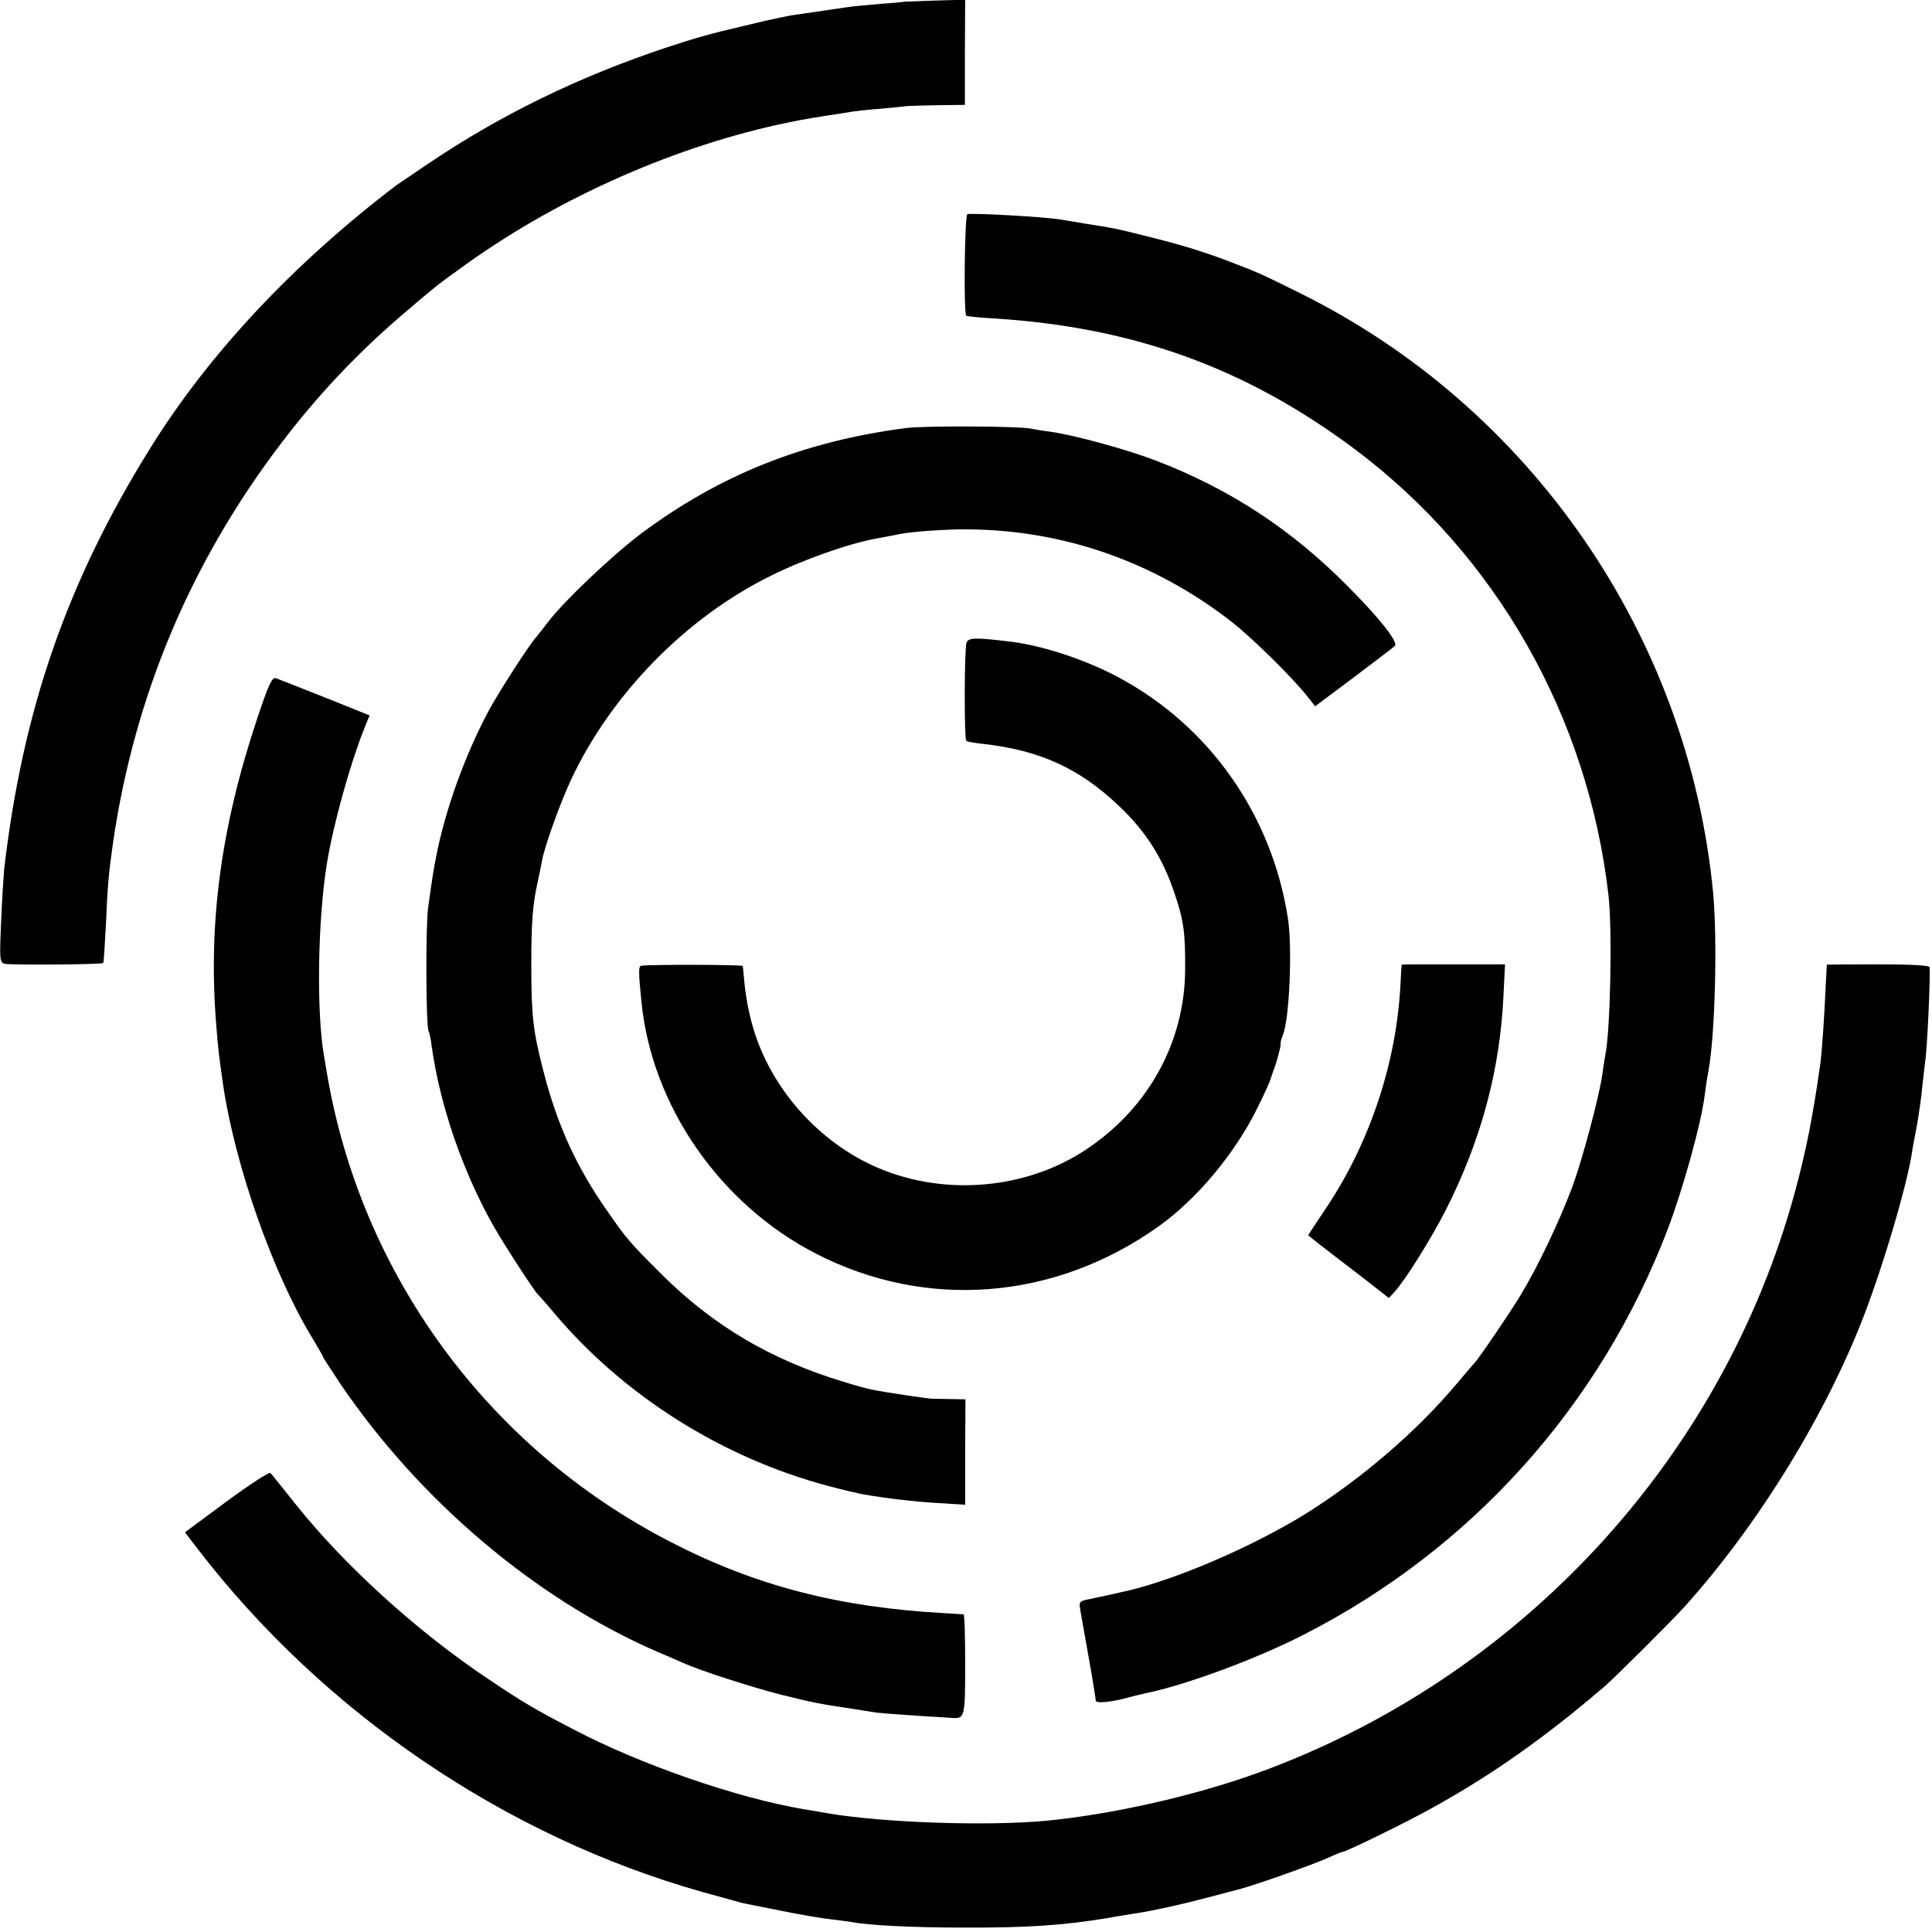 <?xml version="1.0" standalone="no"?>
<!DOCTYPE svg PUBLIC "-//W3C//DTD SVG 20010904//EN"
 "http://www.w3.org/TR/2001/REC-SVG-20010904/DTD/svg10.dtd">
<svg version="1.0" xmlns="http://www.w3.org/2000/svg"
 width="700pt" height="700pt" viewBox="0 0 700 700"
 preserveAspectRatio="xMidYMid meet">
<g transform="translate(0,700) scale(0.1,-0.1)"
fill="#000000" stroke="none">
<path d="M3277 6994 c-1 -1 -40 -5 -87 -8 -47 -4 -101 -9 -120 -12 -35 -5
-150 -22 -205 -30 -16 -3 -59 -12 -95 -20 -36 -9 -72 -17 -80 -19 -120 -28
-168 -42 -272 -76 -322 -107 -606 -246 -868 -423 -58 -39 -109 -74 -115 -78
-374 -285 -680 -612 -892 -954 -301 -484 -461 -948 -528 -1524 -2 -25 -8 -111
-11 -191 -6 -137 -5 -146 13 -151 22 -5 351 -3 357 3 2 2 6 67 10 144 6 140 9
173 26 295 78 530 281 1013 608 1443 133 175 273 323 433 461 136 116 127 109
244 193 338 241 761 427 1160 509 11 2 31 6 45 9 14 3 57 10 95 16 39 6 81 12
95 15 14 2 59 7 100 10 41 4 86 8 100 10 14 1 66 2 115 3 l91 1 0 190 1 191
-109 -3 c-60 -2 -110 -4 -111 -4z"/>
<path d="M3505 6224 c-10 -4 -14 -359 -4 -368 2 -2 49 -7 104 -10 504 -32 911
-180 1303 -473 513 -384 846 -970 920 -1618 14 -124 7 -490 -12 -580 -2 -11
-7 -40 -10 -65 -11 -80 -73 -314 -111 -415 -46 -122 -123 -284 -184 -385 -41
-68 -157 -238 -170 -250 -3 -3 -30 -34 -60 -70 -146 -175 -350 -350 -554 -477
-194 -119 -466 -236 -647 -278 -3 0 -23 -5 -45 -10 -22 -5 -42 -9 -45 -10 -3
0 -22 -4 -43 -9 -36 -7 -38 -9 -33 -39 3 -18 17 -96 31 -175 14 -78 25 -147
25 -153 0 -12 55 -7 123 12 23 6 49 12 57 14 144 29 402 124 575 213 607 310
1073 829 1317 1467 55 144 122 385 134 484 3 24 9 65 14 91 24 127 33 475 17
645 -89 930 -660 1759 -1497 2173 -143 71 -154 76 -265 118 -93 35 -169 58
-290 88 -106 27 -122 30 -225 46 -36 6 -76 13 -90 15 -64 10 -319 24 -335 19z"/>
<path d="M3282 5449 c-370 -48 -675 -170 -960 -383 -106 -80 -283 -248 -338
-322 -16 -21 -35 -45 -41 -52 -23 -24 -141 -207 -175 -272 -84 -158 -155 -356
-187 -520 -11 -56 -14 -75 -30 -190 -9 -66 -8 -431 2 -446 3 -5 8 -29 11 -54
29 -210 110 -448 220 -645 37 -66 152 -244 165 -255 3 -3 31 -34 61 -70 252
-298 607 -522 991 -624 52 -14 109 -27 125 -30 85 -15 189 -27 275 -32 l96 -6
0 191 1 191 -57 1 c-31 1 -59 1 -62 1 -7 -1 -178 24 -219 33 -14 2 -61 15
-105 29 -262 79 -473 204 -660 391 -115 115 -124 125 -198 232 -109 156 -178
308 -227 498 -39 150 -45 204 -45 390 0 155 5 222 25 308 5 23 11 54 14 69 8
49 67 212 105 293 146 311 416 587 724 739 118 59 284 117 383 135 32 6 70 13
84 16 44 9 173 18 245 17 349 -2 680 -118 960 -337 76 -60 221 -203 275 -272
l25 -32 139 104 c77 58 144 109 150 115 13 13 -55 100 -172 217 -203 205 -426
351 -691 453 -106 41 -296 93 -386 106 -27 3 -59 9 -70 11 -37 9 -389 11 -453
2z"/>
<path d="M3502 4672 c-8 -17 -9 -348 -1 -356 3 -3 29 -8 59 -11 206 -23 350
-88 493 -224 99 -93 160 -190 203 -319 33 -97 39 -143 38 -277 -2 -262 -134
-501 -359 -650 -215 -143 -507 -170 -750 -68 -217 91 -394 290 -458 515 -15
52 -27 117 -32 181 -2 18 -3 34 -4 37 -1 5 -334 6 -367 1 -11 -1 -11 -21 0
-130 37 -377 284 -734 632 -913 400 -206 866 -169 1241 98 139 99 277 264 358
428 26 52 48 101 49 108 2 7 8 24 13 38 10 25 26 87 23 92 -1 2 3 15 9 30 23
61 34 317 17 423 -58 372 -283 693 -610 869 -120 65 -275 116 -392 131 -134
16 -153 15 -162 -3z"/>
<path d="M932 4397 c-132 -395 -179 -746 -148 -1117 7 -87 8 -95 25 -215 44
-292 181 -681 322 -912 21 -35 39 -66 39 -68 0 -3 30 -49 66 -103 288 -422
705 -775 1144 -966 36 -15 79 -34 95 -41 67 -30 246 -87 354 -115 121 -30 143
-34 251 -50 36 -6 79 -12 95 -15 17 -2 80 -7 140 -11 61 -4 119 -7 130 -8 51
-5 52 0 52 194 0 99 -2 180 -6 181 -3 0 -33 2 -66 4 -385 21 -687 99 -995 258
-663 341 -1124 972 -1246 1702 -4 22 -8 49 -10 59 -28 159 -23 495 11 701 23
139 83 355 133 481 l21 52 -162 65 c-89 35 -169 67 -178 70 -13 4 -26 -23 -67
-146z"/>
<path d="M5079 3505 c-1 0 -3 -34 -5 -75 -15 -282 -111 -570 -268 -805 -36
-54 -66 -99 -66 -100 0 -2 43 -36 204 -159 l88 -69 22 24 c39 43 132 192 185
296 127 251 195 504 208 769 l6 120 -187 0 c-102 0 -186 0 -187 -1z"/>
<path d="M6619 3505 c0 0 -2 -34 -4 -75 -5 -115 -14 -244 -20 -287 -27 -191
-51 -312 -92 -463 -263 -967 -997 -1760 -1947 -2104 -230 -83 -527 -150 -766
-173 -215 -20 -592 -7 -790 27 -30 5 -70 12 -88 15 -239 40 -590 161 -832 288
-146 76 -182 97 -310 183 -258 172 -521 411 -699 634 -46 58 -87 109 -91 113
-4 5 -76 -42 -159 -103 l-151 -112 47 -61 c456 -593 1115 -1041 1828 -1242 72
-20 137 -38 145 -40 8 -2 71 -14 140 -28 69 -14 150 -28 181 -31 31 -4 65 -8
75 -10 61 -12 225 -20 404 -20 228 -1 362 8 520 34 30 6 73 12 95 16 69 10
177 34 275 60 52 14 102 27 110 29 55 14 265 88 327 116 23 11 44 19 47 19 12
0 239 111 326 160 217 120 408 255 624 440 39 34 241 235 289 288 268 298 514
698 653 1062 69 181 149 451 170 575 2 17 11 64 19 105 7 41 17 106 20 145 4
38 9 77 10 87 7 35 20 311 16 344 -1 6 -64 10 -186 10 -102 0 -185 -1 -186 -1z"/>
</g>
</svg>
